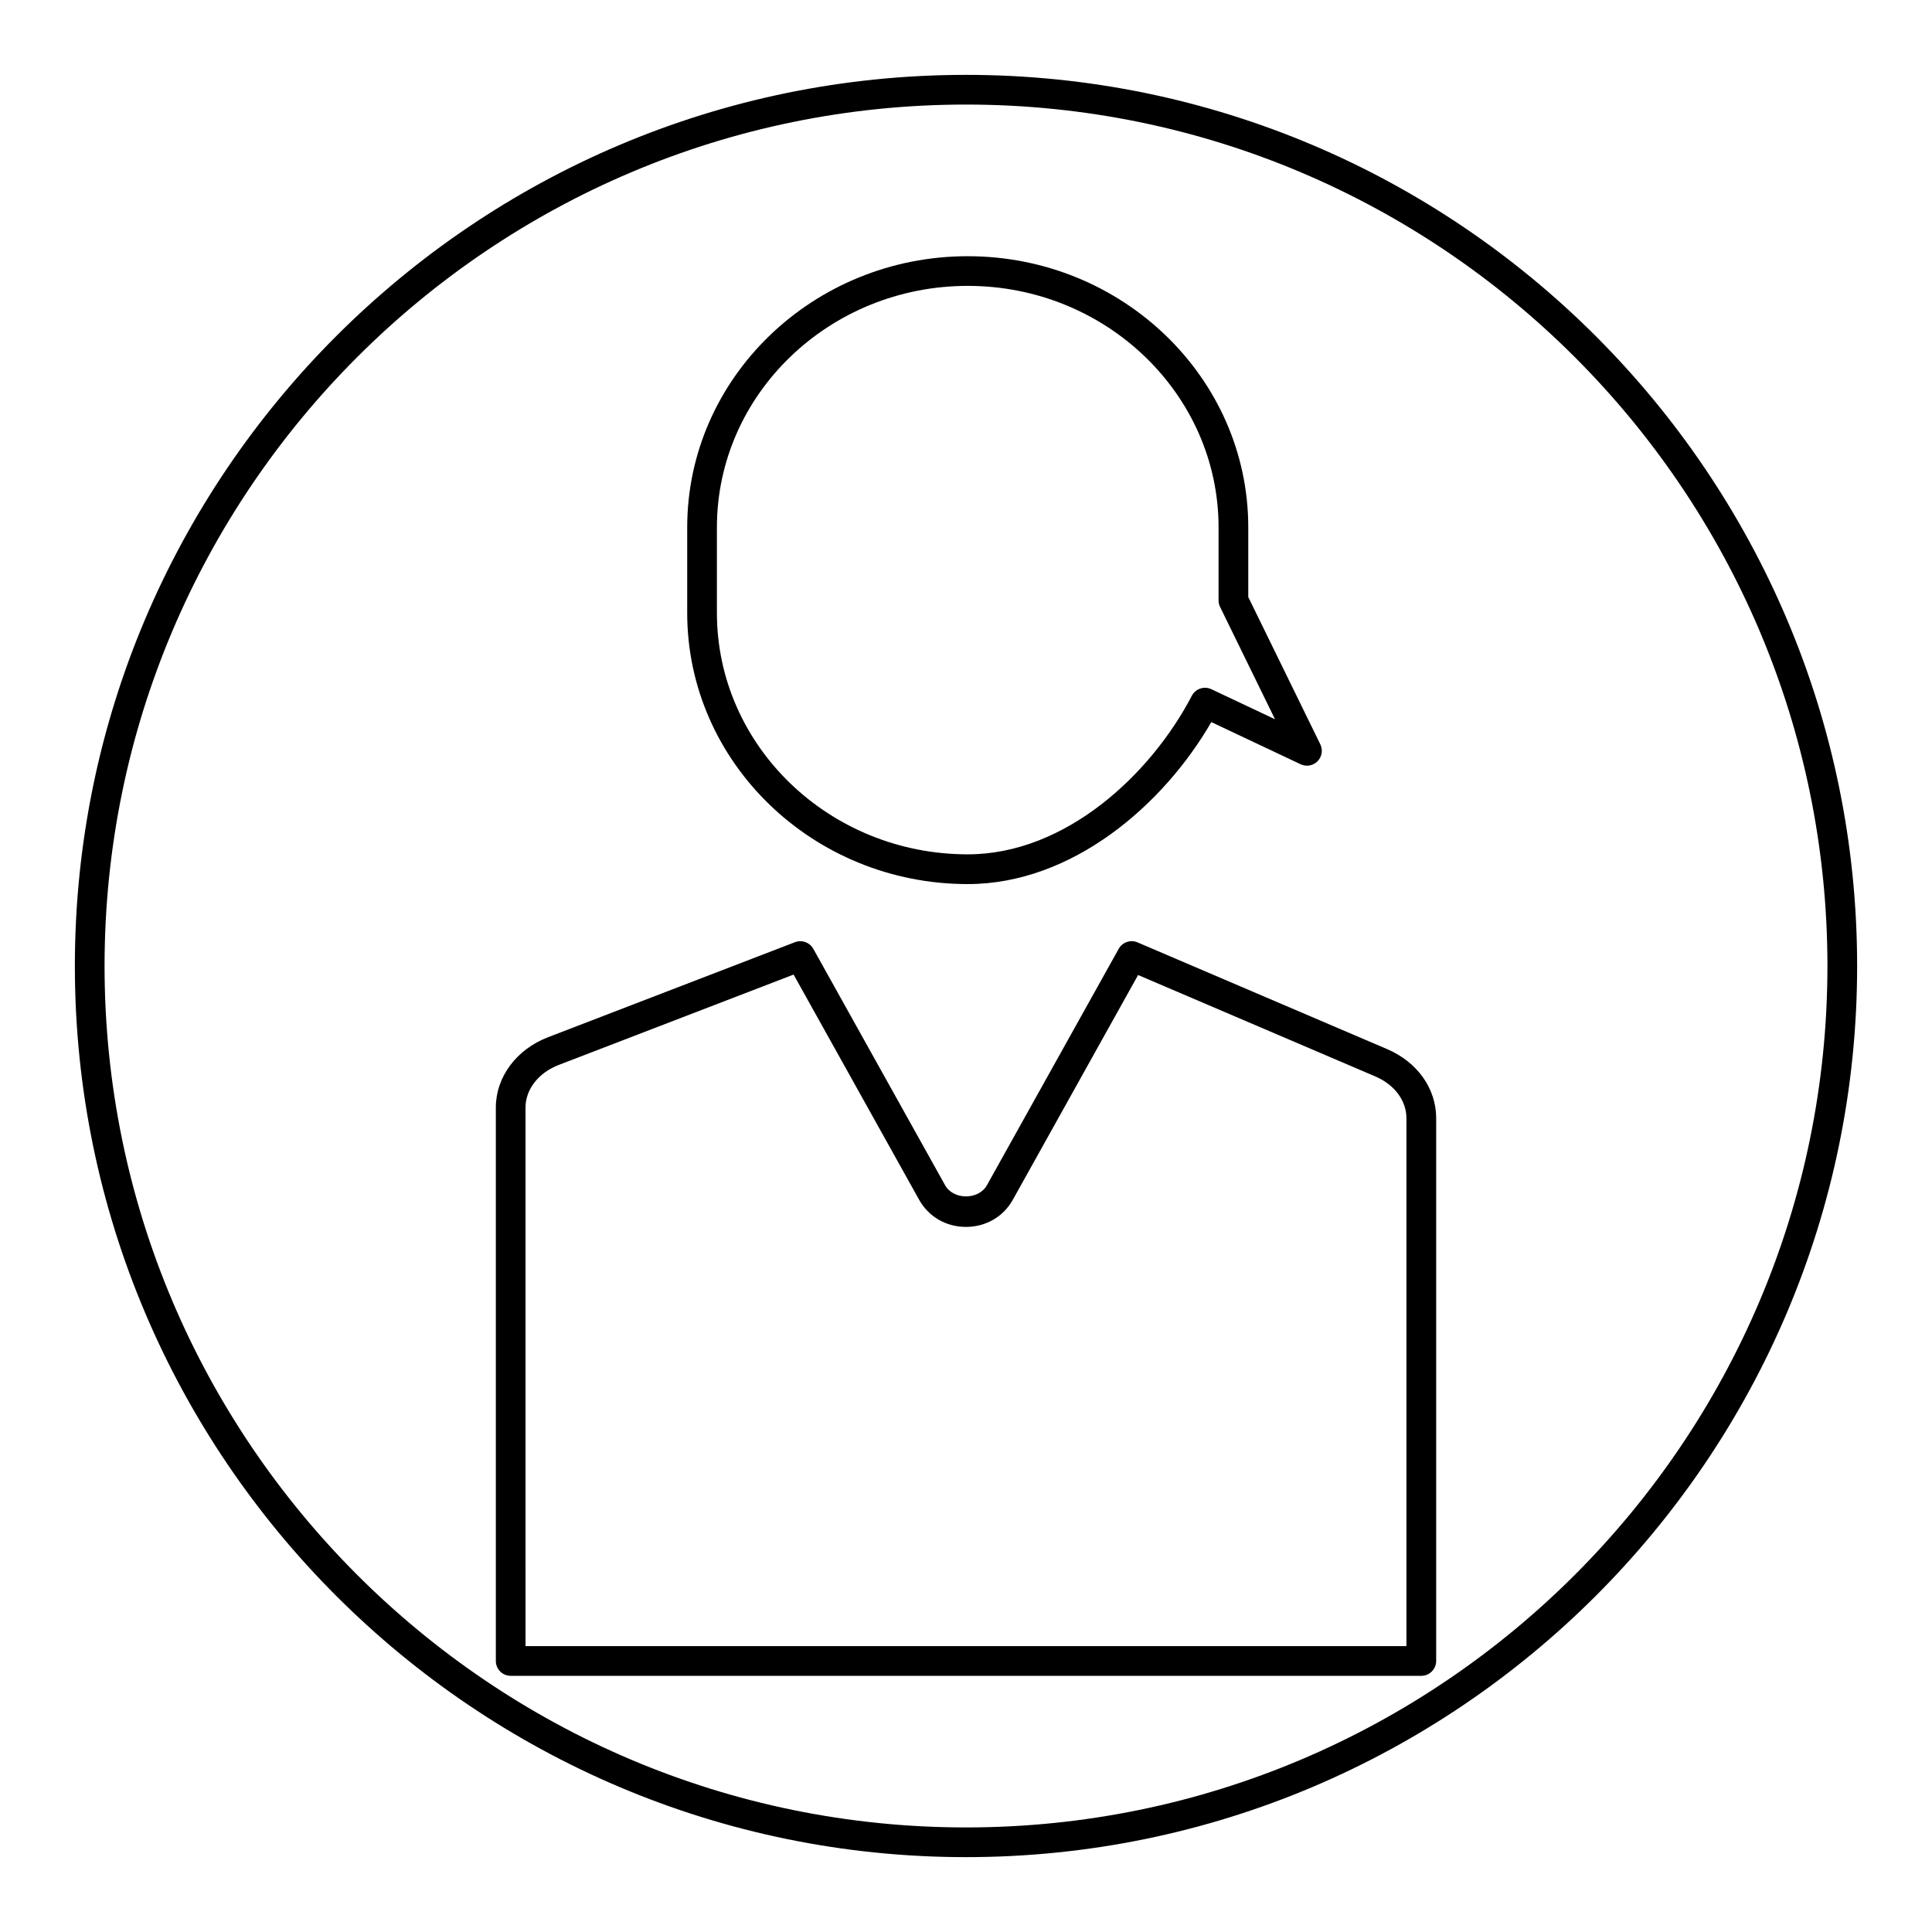 <?xml version="1.0" encoding="UTF-8"?>
<!-- Uploaded to: SVG Repo, www.svgrepo.com, Generator: SVG Repo Mixer Tools -->
<svg fill="#000000" width="800px" height="800px" version="1.1" viewBox="144 144 512 512" xmlns="http://www.w3.org/2000/svg">
 <g>
  <path d="m400 636.16c-130.22 0-236.16-105.94-236.16-236.16s105.95-236.16 236.16-236.16 236.16 105.94 236.16 236.16c0 130.22-105.94 236.16-236.16 236.16zm0-464.45c-125.88 0-228.29 102.41-228.29 228.29s102.41 228.29 228.29 228.29 228.29-102.41 228.29-228.29-102.41-228.29-228.29-228.29z"/>
  <path d="m400.46 378.29c-40.996 0-74.344-32.242-74.344-71.871v-22.648c0-39.637 33.355-71.871 74.344-71.871 40.988 0 74.344 32.242 74.344 71.871v18.453l19.09 39.023c0.73 1.504 0.441 3.297-0.73 4.496-1.18 1.188-2.969 1.504-4.481 0.797l-23.672-11.18c-12.629 21.879-36.781 42.93-64.551 42.93zm0-158.53c-36.652 0-66.473 28.711-66.473 64v22.648c0 35.289 29.82 64 66.473 64 25.883 0 48.477-21.105 59.387-42.027 0.984-1.867 3.258-2.637 5.172-1.738l16.871 7.965-14.555-29.766c-0.262-0.535-0.402-1.133-0.402-1.73v-19.355c-0.004-35.281-29.824-63.996-66.473-63.996z"/>
  <path d="m520.66 588.11h-241.32c-2.172 0-3.938-1.762-3.938-3.938v-146.66c0-8.086 5.434-15.406 13.84-18.641l65.441-25.184c1.828-0.699 3.898 0.047 4.848 1.754l34.922 62.645c2.211 3.969 8.887 3.961 11.098 0l34.922-62.645c0.984-1.762 3.133-2.496 4.984-1.699l66.148 28.285c8.016 3.434 12.996 10.445 12.996 18.293v143.84c0 2.184-1.766 3.949-3.938 3.949zm-237.39-7.871h233.45v-139.9c0-4.652-3.148-8.887-8.219-11.059l-62.891-26.891-33.195 59.551c-2.512 4.512-7.156 7.203-12.422 7.203s-9.91-2.691-12.422-7.211l-33.258-59.66-62.254 23.953c-5.344 2.055-8.793 6.488-8.793 11.289z"/>
 </g>
</svg>